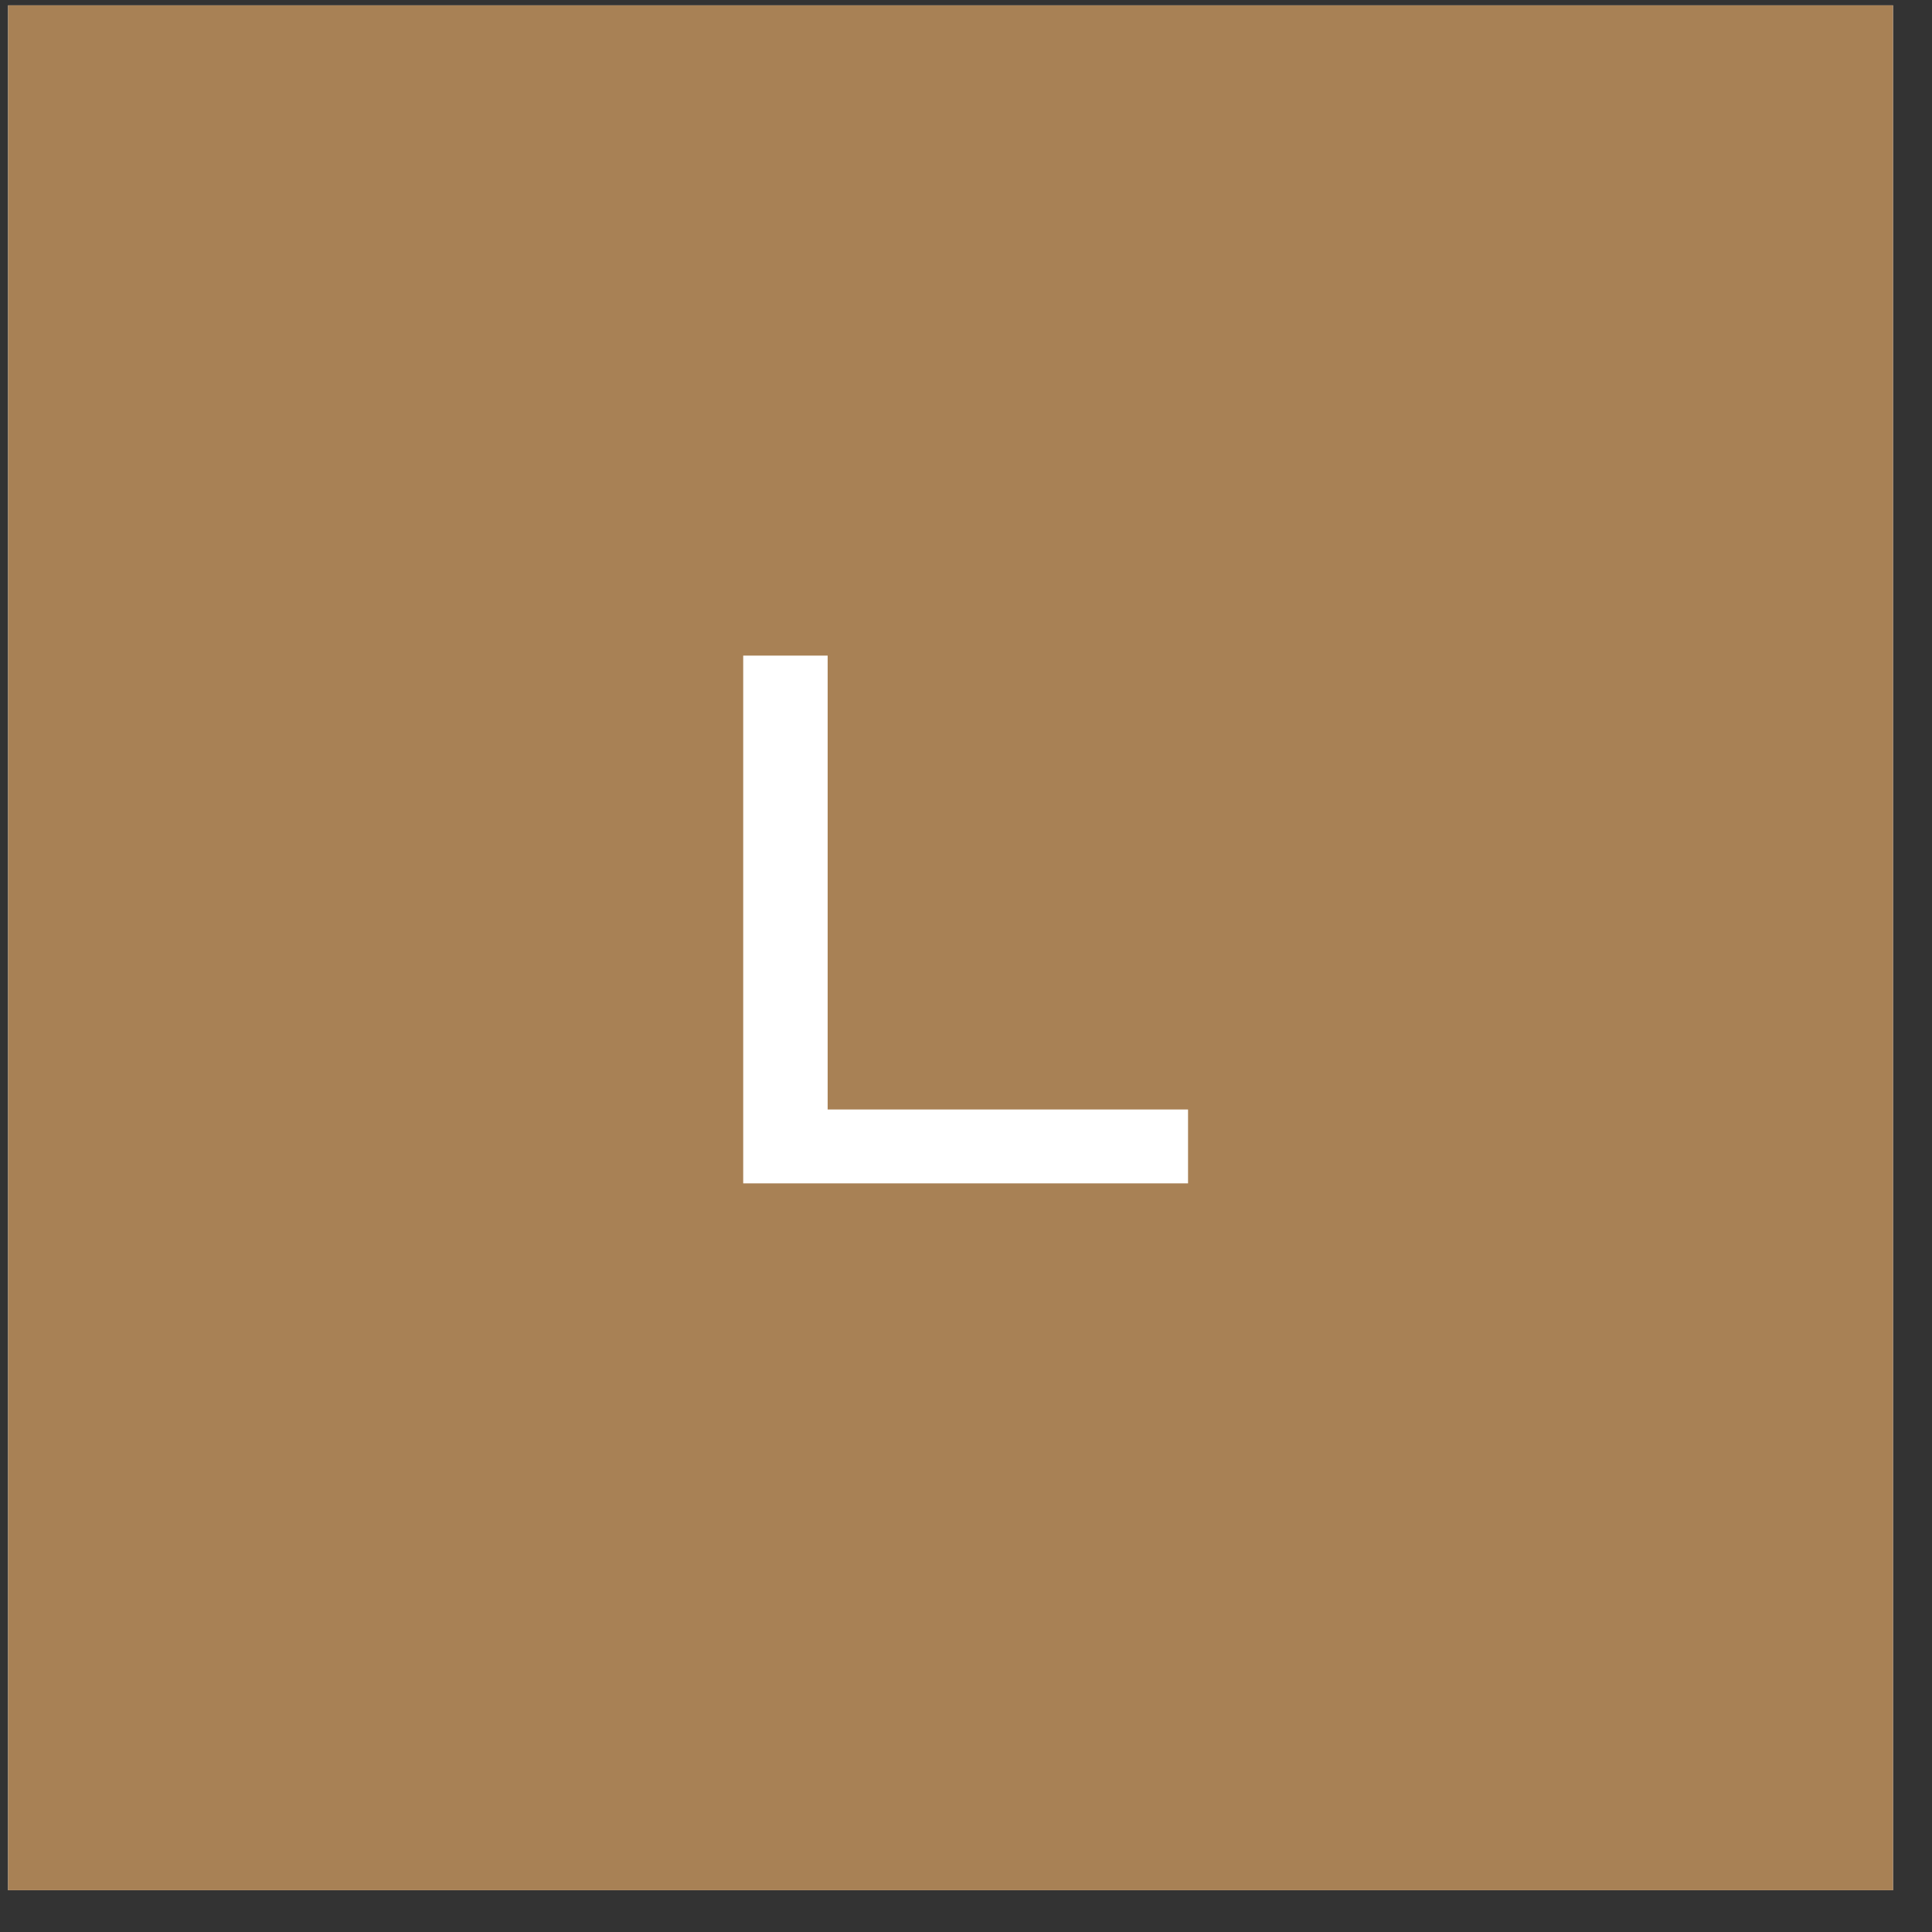 <?xml version="1.0" encoding="UTF-8"?>
<svg xmlns="http://www.w3.org/2000/svg" width="41" height="41" viewBox="0 0 41 41" fill="none">
  <rect x="0" y="0" width="41" height="41" fill="#333333" stroke="none"/>
  <rect x="0.172" y="0.113" width="40" height="40" fill="white"></rect>
  <rect x="0.172" y="0.113" width="40" height="40" fill="#A88155"></rect>
  <path d="M15.772 25.113L15.772 13.913L17.564 13.913V23.545H25.212V25.113H15.772Z" fill="white"></path>
</svg>
